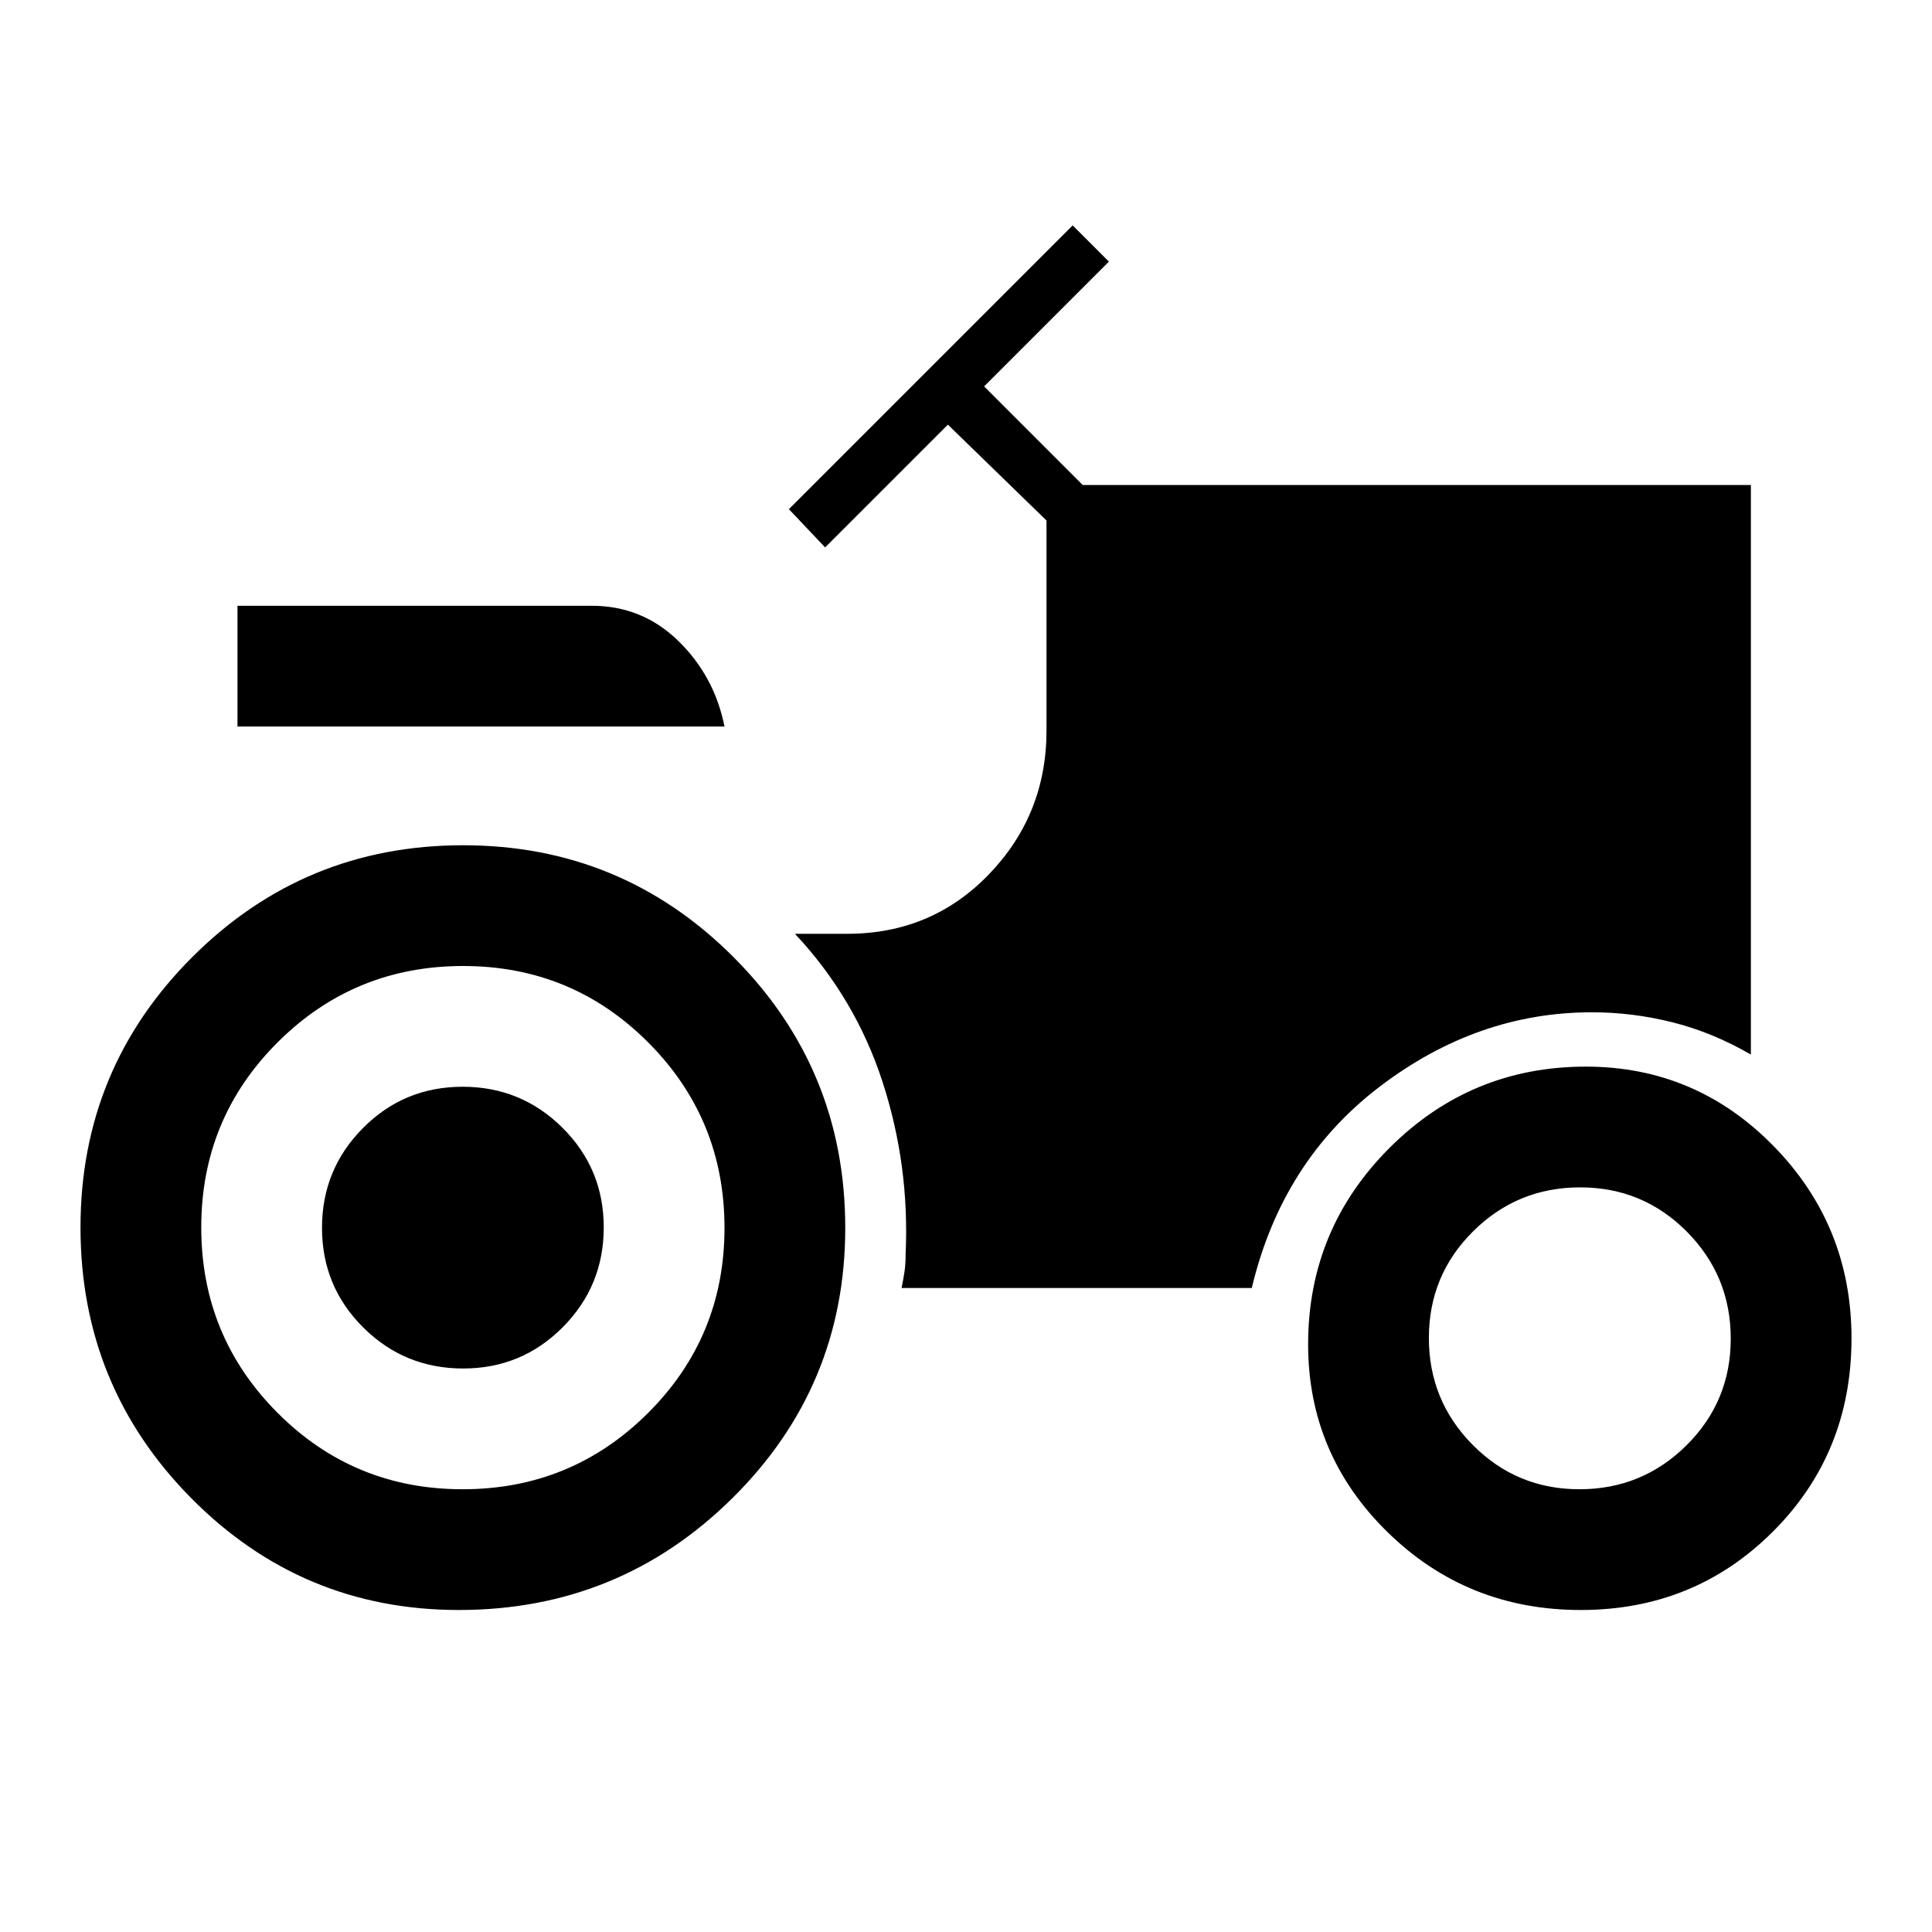 <svg xmlns="http://www.w3.org/2000/svg" width="48" height="48" viewBox="0 -960 960 960"><path d="M228-160q-78.02 0-133.01-55.606Q40-271.212 40-350.106T95.606-484.5q55.606-55.5 134.5-55.5T364.5-484.394q55.5 55.606 55.5 134.5T363.84-215.5Q307.68-160 228-160Zm2.118-120Q201-280 180.5-300.382q-20.5-20.383-20.5-49.5Q160-379 180.382-399.5q20.383-20.5 49.5-20.5Q259-420 279.5-399.618q20.5 20.383 20.5 49.5Q300-321 279.618-300.5q-20.383 20.5-49.5 20.5ZM785.5-160q-56.5 0-96-38.657T650-292q0-57.171 40.414-97.586Q730.829-430 788-430q54.686 0 93.343 39.536Q920-350.929 920-295q0 57-39 96t-95.5 39ZM294-659q25.163 0 43.081 17.5Q355-624 360-599H118v-60h176Zm-64.118 439Q284-220 322-257.882q38-37.883 38-92Q360-404 322.118-442q-37.883-38-92-38Q176-480 138-442.118q-38 37.883-38 92Q100-296 137.882-258q37.883 38 92 38Zm554.942 0Q816-220 838-241.824q22-21.823 22-53Q860-326 838.177-348q-21.824-22-53.001-22Q754-370 732-348.176q-22 21.823-22 53Q710-264 731.823-242q21.824 22 53.001 22ZM448-320h174q15-63 63.5-100T791-457q20.27 0 40.135 5T870-436v-283H538l-49-49 62-62-18-18-141 141 18 19 61-61 49 47.642V-597q0 41.662-28.5 71.331Q463-496 421-496h-26q30 32 43.5 73.5T450-337q0 5-.5 8.5T448-320Z"/></svg>